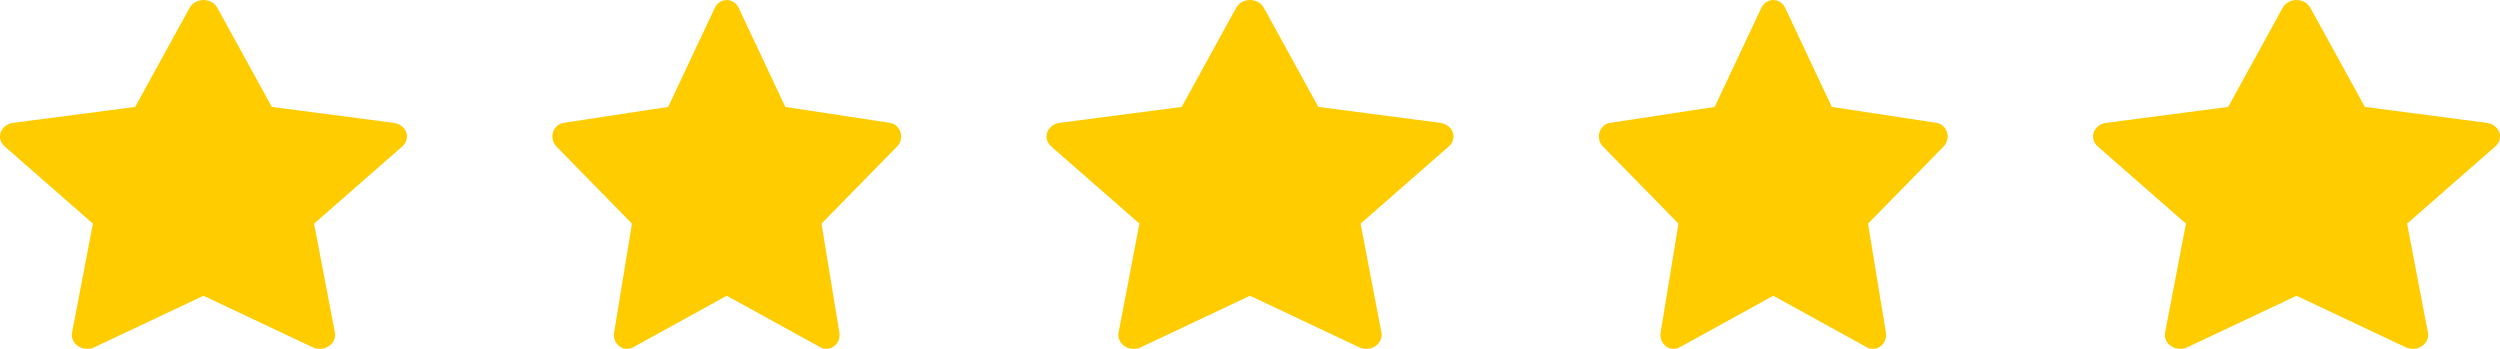 <svg width="86" height="12" viewBox="0 0 86 12" fill="none" xmlns="http://www.w3.org/2000/svg">
<path d="M13.547 4.226L9.351 3.678L7.474 0.264C7.423 0.171 7.339 0.095 7.235 0.049C6.974 -0.067 6.656 0.03 6.526 0.264L4.649 3.678L0.453 4.226C0.337 4.24 0.231 4.289 0.15 4.364C0.052 4.454 -0.002 4.575 4.65248e-05 4.701C0.002 4.827 0.059 4.948 0.16 5.036L3.197 7.693L2.479 11.445C2.462 11.532 2.473 11.622 2.51 11.704C2.547 11.786 2.609 11.857 2.689 11.909C2.769 11.962 2.864 11.992 2.962 11.999C3.06 12.005 3.159 11.986 3.246 11.945L7 10.174L10.754 11.945C10.856 11.994 10.976 12.01 11.089 11.993C11.377 11.948 11.57 11.703 11.521 11.445L10.804 7.693L13.84 5.036C13.923 4.963 13.977 4.868 13.994 4.764C14.038 4.504 13.837 4.264 13.547 4.226V4.226Z" fill="#FFCC00"/>
<path d="M30.612 4.226L27.015 3.678L25.407 0.264C25.363 0.171 25.291 0.095 25.201 0.049C24.977 -0.067 24.705 0.03 24.593 0.264L22.985 3.678L19.388 4.226C19.289 4.24 19.198 4.289 19.129 4.364C19.045 4.454 18.998 4.575 19 4.701C19.002 4.827 19.051 4.948 19.137 5.036L21.74 7.693L21.125 11.445C21.11 11.532 21.12 11.622 21.152 11.704C21.183 11.786 21.237 11.857 21.305 11.909C21.373 11.962 21.454 11.992 21.539 11.999C21.623 12.005 21.708 11.986 21.782 11.945L25 10.174L28.218 11.945C28.305 11.994 28.407 12.01 28.505 11.993C28.752 11.948 28.918 11.703 28.875 11.445L28.26 7.693L30.863 5.036C30.934 4.963 30.98 4.868 30.995 4.764C31.033 4.504 30.86 4.264 30.612 4.226V4.226Z" fill="#FFCC00"/>
<path d="M49.547 4.226L45.351 3.678L43.474 0.264C43.423 0.171 43.339 0.095 43.235 0.049C42.974 -0.067 42.656 0.03 42.526 0.264L40.65 3.678L36.453 4.226C36.337 4.24 36.231 4.289 36.15 4.364C36.052 4.454 35.998 4.575 36 4.701C36.002 4.827 36.059 4.948 36.16 5.036L39.197 7.693L38.479 11.445C38.462 11.532 38.473 11.622 38.51 11.704C38.547 11.786 38.609 11.857 38.689 11.909C38.769 11.962 38.864 11.992 38.962 11.999C39.06 12.005 39.159 11.986 39.246 11.945L43 10.174L46.754 11.945C46.856 11.994 46.975 12.01 47.09 11.993C47.377 11.948 47.571 11.703 47.521 11.445L46.804 7.693L49.84 5.036C49.923 4.963 49.977 4.868 49.994 4.764C50.038 4.504 49.837 4.264 49.547 4.226V4.226Z" fill="#FFCC00"/>
<path d="M66.612 4.226L63.015 3.678L61.407 0.264C61.363 0.171 61.291 0.095 61.201 0.049C60.977 -0.067 60.705 0.03 60.593 0.264L58.985 3.678L55.388 4.226C55.289 4.24 55.198 4.289 55.129 4.364C55.045 4.454 54.998 4.575 55 4.701C55.002 4.827 55.051 4.948 55.137 5.036L57.74 7.693L57.125 11.445C57.111 11.532 57.12 11.622 57.152 11.704C57.183 11.786 57.237 11.857 57.305 11.909C57.373 11.962 57.454 11.992 57.539 11.999C57.623 12.005 57.708 11.986 57.782 11.945L61 10.174L64.218 11.945C64.305 11.994 64.407 12.01 64.505 11.993C64.752 11.948 64.918 11.703 64.875 11.445L64.26 7.693L66.863 5.036C66.934 4.963 66.981 4.868 66.995 4.764C67.033 4.504 66.86 4.264 66.612 4.226V4.226Z" fill="#FFCC00"/>
<path d="M85.547 4.226L81.351 3.678L79.474 0.264C79.423 0.171 79.339 0.095 79.235 0.049C78.974 -0.067 78.656 0.03 78.526 0.264L76.65 3.678L72.453 4.226C72.337 4.24 72.231 4.289 72.15 4.364C72.052 4.454 71.998 4.575 72 4.701C72.002 4.827 72.059 4.948 72.16 5.036L75.197 7.693L74.479 11.445C74.462 11.532 74.473 11.622 74.51 11.704C74.547 11.786 74.609 11.857 74.689 11.909C74.769 11.962 74.864 11.992 74.962 11.999C75.06 12.005 75.159 11.986 75.246 11.945L79 10.174L82.754 11.945C82.856 11.994 82.975 12.01 83.09 11.993C83.377 11.948 83.57 11.703 83.521 11.445L82.804 7.693L85.84 5.036C85.923 4.963 85.977 4.868 85.994 4.764C86.038 4.504 85.837 4.264 85.547 4.226V4.226Z" fill="#FFCC00"/>
</svg>
